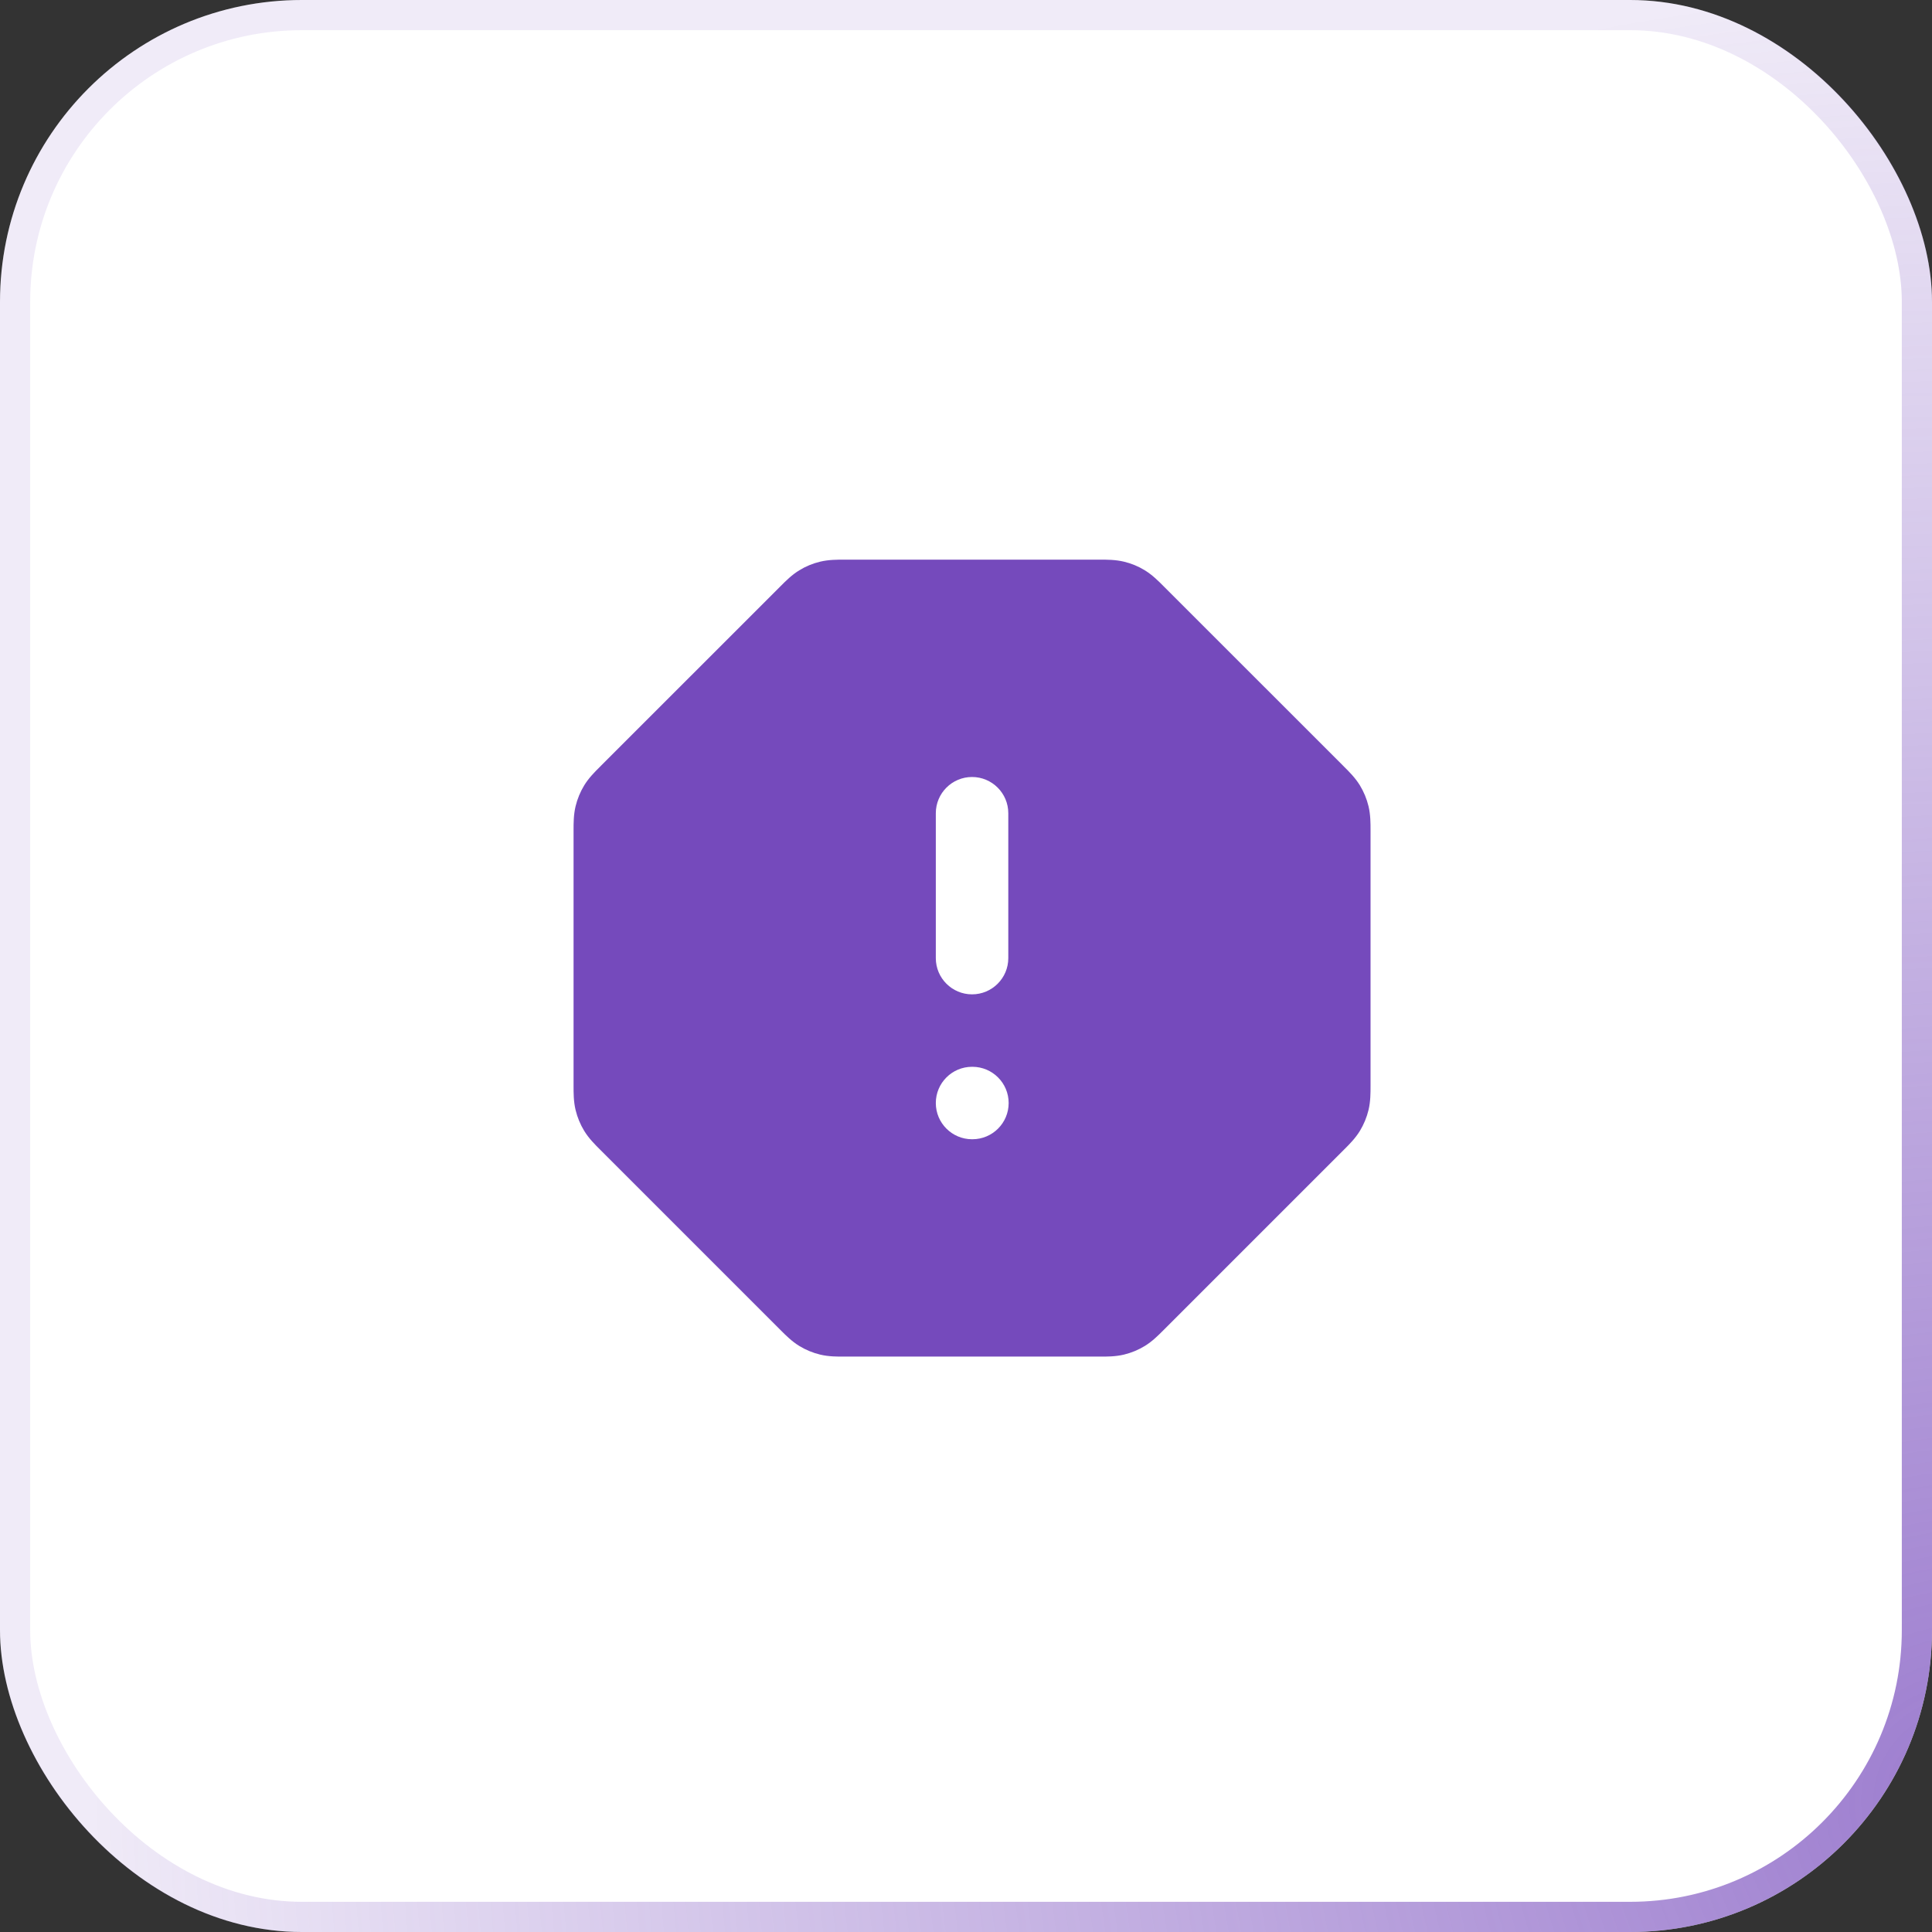 <?xml version="1.0" encoding="utf-8"?><svg width="64" height="64" viewBox="0 0 64 64" fill="none" xmlns="http://www.w3.org/2000/svg">
<rect x="0" y="0" width="64" height="64" fill="#333333" stroke="none"/>
<rect width="64" height="64" rx="10" fill="white"/>
<rect x="0.5" y="0.5" width="63" height="63" rx="9.5" stroke="url(#paint0_radial_7458_15102)" stroke-opacity="0.72"/>
<path fill-rule="evenodd" clip-rule="evenodd" d="M28.028 18.539L27.966 18.539C27.739 18.539 27.452 18.538 27.169 18.606C26.924 18.664 26.69 18.761 26.476 18.893C26.228 19.045 26.026 19.248 25.865 19.41L25.822 19.453L19.914 25.36L19.871 25.404C19.709 25.564 19.506 25.767 19.354 26.014C19.223 26.229 19.126 26.463 19.067 26.708C18.999 26.991 19 27.277 19 27.505L19 27.567V35.912L19 35.973C19 36.201 18.999 36.488 19.067 36.77C19.126 37.015 19.223 37.249 19.354 37.464C19.506 37.712 19.709 37.914 19.871 38.075L19.914 38.118L25.822 44.026L25.865 44.069C26.026 44.23 26.228 44.434 26.476 44.586C26.69 44.717 26.924 44.814 27.169 44.873C27.452 44.941 27.739 44.94 27.966 44.939L28.028 44.939H36.373L36.434 44.939C36.662 44.94 36.949 44.941 37.232 44.873C37.477 44.814 37.711 44.717 37.925 44.586C38.173 44.434 38.375 44.23 38.536 44.069L38.579 44.026L44.487 38.118L44.53 38.075C44.692 37.914 44.895 37.712 45.047 37.464C45.178 37.249 45.275 37.015 45.334 36.77C45.402 36.488 45.401 36.201 45.401 35.973L45.401 35.912V27.567L45.401 27.505C45.401 27.277 45.402 26.991 45.334 26.708C45.275 26.463 45.178 26.229 45.047 26.014C44.895 25.767 44.692 25.564 44.53 25.404L44.487 25.36L38.579 19.453L38.536 19.41C38.375 19.248 38.173 19.045 37.925 18.893C37.711 18.761 37.477 18.664 37.232 18.606C36.949 18.538 36.662 18.539 36.434 18.539L36.373 18.539H28.028ZM33.401 26.939C33.401 26.277 32.863 25.739 32.2 25.739C31.538 25.739 31 26.277 31 26.939V31.739C31 32.402 31.538 32.939 32.2 32.939C32.863 32.939 33.401 32.402 33.401 31.739V26.939ZM32.2 35.339C31.538 35.339 31 35.877 31 36.539C31 37.202 31.538 37.739 32.2 37.739H32.212C32.875 37.739 33.413 37.202 33.413 36.539C33.413 35.877 32.875 35.339 32.212 35.339H32.2Z" fill="#754ABC"/>
<defs>
<radialGradient id="paint0_radial_7458_15102" cx="0" cy="0" r="1" gradientUnits="userSpaceOnUse" gradientTransform="translate(64.762 59.429) rotate(-90) scale(59.429 61.099)">
<stop stop-color="#764ABC"/>
<stop offset="1" stop-color="#764ABC" stop-opacity="0.16"/>
</radialGradient>
</defs>
</svg>
